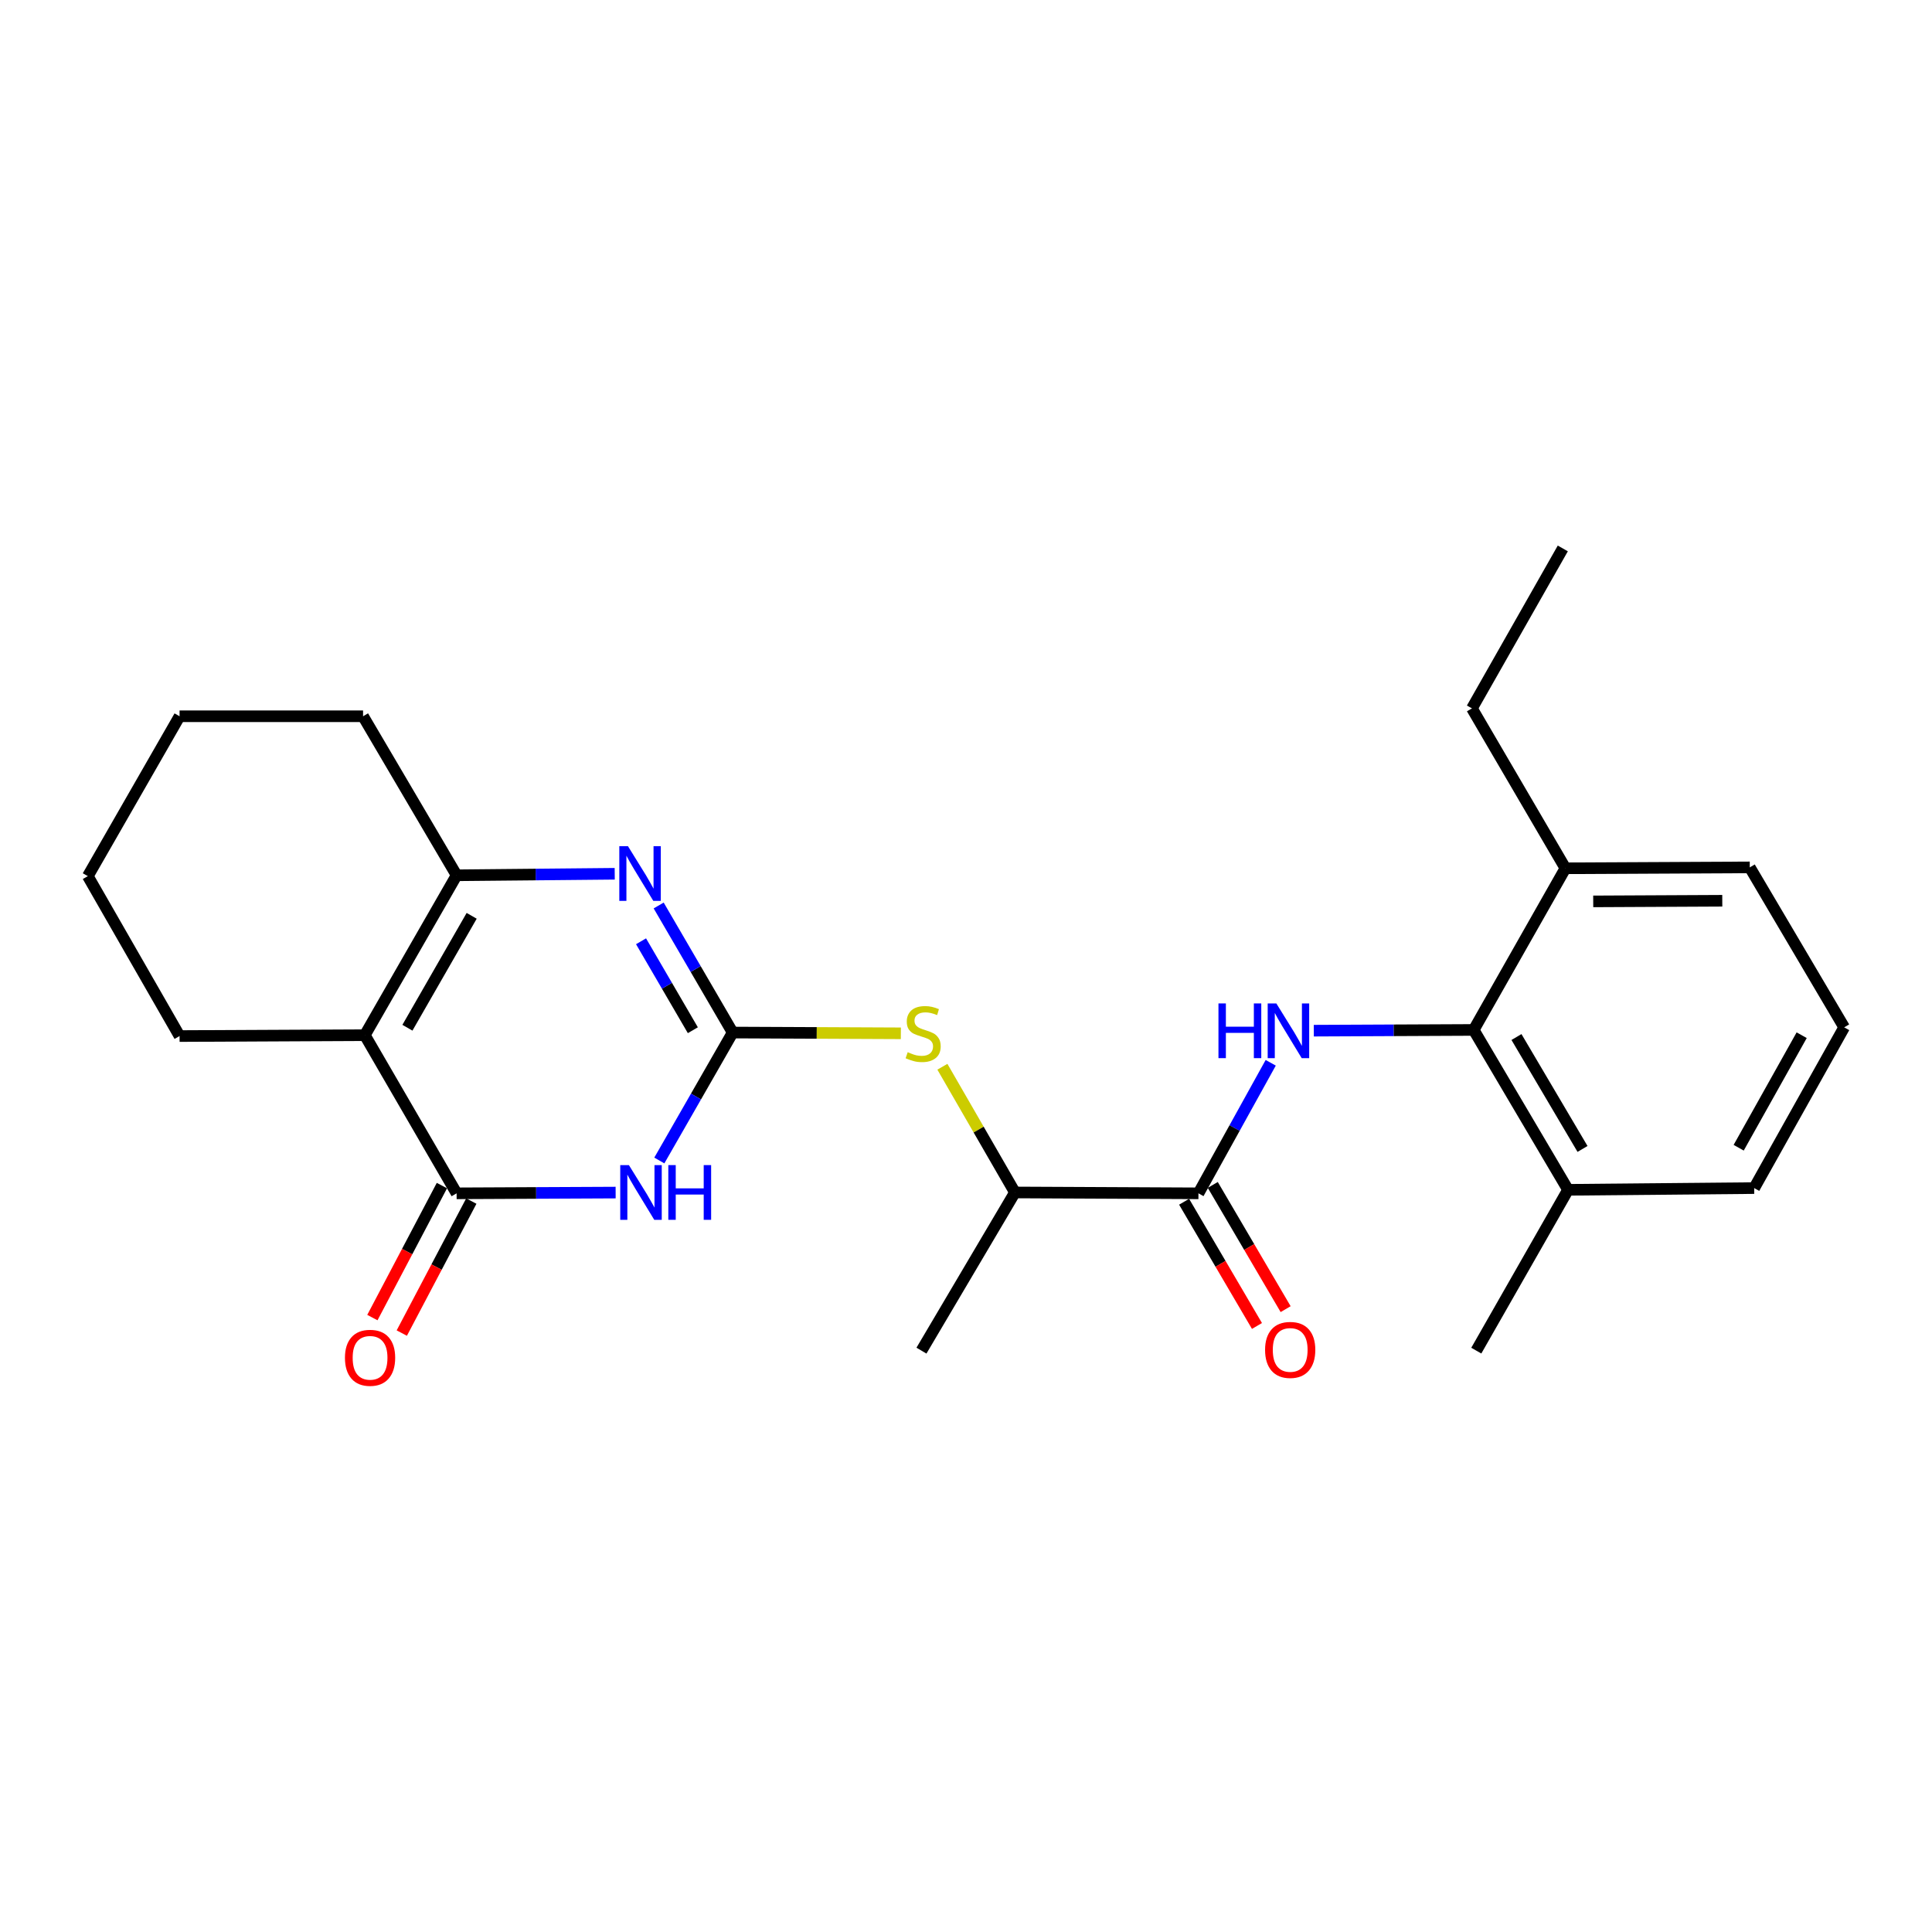 <?xml version='1.0' encoding='iso-8859-1'?>
<svg version='1.1' baseProfile='full'
              xmlns='http://www.w3.org/2000/svg'
                      xmlns:rdkit='http://www.rdkit.org/xml'
                      xmlns:xlink='http://www.w3.org/1999/xlink'
                  xml:space='preserve'
width='1000px' height='1000px' viewBox='0 0 1000 1000'>
<!-- END OF HEADER -->
<rect style='opacity:1.0;fill:#FFFFFF;stroke:none' width='1000' height='1000' x='0' y='0'> </rect>
<path class='bond-0' d='M 379.23,534.443 L 360.247,567.556' style='fill:none;fill-rule:evenodd;stroke:#000000;stroke-width:6px;stroke-linecap:butt;stroke-linejoin:miter;stroke-opacity:1' />
<path class='bond-0' d='M 360.247,567.556 L 341.264,600.67' style='fill:none;fill-rule:evenodd;stroke:#0000FF;stroke-width:6px;stroke-linecap:butt;stroke-linejoin:miter;stroke-opacity:1' />
<path class='bond-3' d='M 379.23,534.443 L 360.078,501.562' style='fill:none;fill-rule:evenodd;stroke:#000000;stroke-width:6px;stroke-linecap:butt;stroke-linejoin:miter;stroke-opacity:1' />
<path class='bond-3' d='M 360.078,501.562 L 340.926,468.68' style='fill:none;fill-rule:evenodd;stroke:#0000FF;stroke-width:6px;stroke-linecap:butt;stroke-linejoin:miter;stroke-opacity:1' />
<path class='bond-3' d='M 358.616,533.239 L 345.21,510.222' style='fill:none;fill-rule:evenodd;stroke:#000000;stroke-width:6px;stroke-linecap:butt;stroke-linejoin:miter;stroke-opacity:1' />
<path class='bond-3' d='M 345.21,510.222 L 331.803,487.205' style='fill:none;fill-rule:evenodd;stroke:#0000FF;stroke-width:6px;stroke-linecap:butt;stroke-linejoin:miter;stroke-opacity:1' />
<path class='bond-8' d='M 379.23,534.443 L 422.754,534.641' style='fill:none;fill-rule:evenodd;stroke:#000000;stroke-width:6px;stroke-linecap:butt;stroke-linejoin:miter;stroke-opacity:1' />
<path class='bond-8' d='M 422.754,534.641 L 466.278,534.84' style='fill:none;fill-rule:evenodd;stroke:#CCCC00;stroke-width:6px;stroke-linecap:butt;stroke-linejoin:miter;stroke-opacity:1' />
<path class='bond-1' d='M 318.653,617.277 L 277.497,617.471' style='fill:none;fill-rule:evenodd;stroke:#0000FF;stroke-width:6px;stroke-linecap:butt;stroke-linejoin:miter;stroke-opacity:1' />
<path class='bond-1' d='M 277.497,617.471 L 236.341,617.665' style='fill:none;fill-rule:evenodd;stroke:#000000;stroke-width:6px;stroke-linecap:butt;stroke-linejoin:miter;stroke-opacity:1' />
<path class='bond-10' d='M 228.729,613.655 L 210.736,647.818' style='fill:none;fill-rule:evenodd;stroke:#000000;stroke-width:6px;stroke-linecap:butt;stroke-linejoin:miter;stroke-opacity:1' />
<path class='bond-10' d='M 210.736,647.818 L 192.742,681.98' style='fill:none;fill-rule:evenodd;stroke:#FF0000;stroke-width:6px;stroke-linecap:butt;stroke-linejoin:miter;stroke-opacity:1' />
<path class='bond-10' d='M 243.952,621.674 L 225.959,655.836' style='fill:none;fill-rule:evenodd;stroke:#000000;stroke-width:6px;stroke-linecap:butt;stroke-linejoin:miter;stroke-opacity:1' />
<path class='bond-10' d='M 225.959,655.836 L 207.966,689.998' style='fill:none;fill-rule:evenodd;stroke:#FF0000;stroke-width:6px;stroke-linecap:butt;stroke-linejoin:miter;stroke-opacity:1' />
<path class='bond-25' d='M 236.341,617.665 L 188.832,535.8' style='fill:none;fill-rule:evenodd;stroke:#000000;stroke-width:6px;stroke-linecap:butt;stroke-linejoin:miter;stroke-opacity:1' />
<path class='bond-2' d='M 188.832,535.8 L 236.341,453.047' style='fill:none;fill-rule:evenodd;stroke:#000000;stroke-width:6px;stroke-linecap:butt;stroke-linejoin:miter;stroke-opacity:1' />
<path class='bond-2' d='M 210.88,531.954 L 244.136,474.027' style='fill:none;fill-rule:evenodd;stroke:#000000;stroke-width:6px;stroke-linecap:butt;stroke-linejoin:miter;stroke-opacity:1' />
<path class='bond-14' d='M 188.832,535.8 L 92.944,536.259' style='fill:none;fill-rule:evenodd;stroke:#000000;stroke-width:6px;stroke-linecap:butt;stroke-linejoin:miter;stroke-opacity:1' />
<path class='bond-4' d='M 318.177,452.264 L 277.259,452.656' style='fill:none;fill-rule:evenodd;stroke:#0000FF;stroke-width:6px;stroke-linecap:butt;stroke-linejoin:miter;stroke-opacity:1' />
<path class='bond-4' d='M 277.259,452.656 L 236.341,453.047' style='fill:none;fill-rule:evenodd;stroke:#000000;stroke-width:6px;stroke-linecap:butt;stroke-linejoin:miter;stroke-opacity:1' />
<path class='bond-15' d='M 236.341,453.047 L 187.924,370.734' style='fill:none;fill-rule:evenodd;stroke:#000000;stroke-width:6px;stroke-linecap:butt;stroke-linejoin:miter;stroke-opacity:1' />
<path class='bond-5' d='M 657.721,550.099 L 639.016,583.882' style='fill:none;fill-rule:evenodd;stroke:#0000FF;stroke-width:6px;stroke-linecap:butt;stroke-linejoin:miter;stroke-opacity:1' />
<path class='bond-5' d='M 639.016,583.882 L 620.311,617.665' style='fill:none;fill-rule:evenodd;stroke:#000000;stroke-width:6px;stroke-linecap:butt;stroke-linejoin:miter;stroke-opacity:1' />
<path class='bond-7' d='M 680.03,533.475 L 721.405,533.285' style='fill:none;fill-rule:evenodd;stroke:#0000FF;stroke-width:6px;stroke-linecap:butt;stroke-linejoin:miter;stroke-opacity:1' />
<path class='bond-7' d='M 721.405,533.285 L 762.78,533.095' style='fill:none;fill-rule:evenodd;stroke:#000000;stroke-width:6px;stroke-linecap:butt;stroke-linejoin:miter;stroke-opacity:1' />
<path class='bond-6' d='M 620.311,617.665 L 525.322,617.215' style='fill:none;fill-rule:evenodd;stroke:#000000;stroke-width:6px;stroke-linecap:butt;stroke-linejoin:miter;stroke-opacity:1' />
<path class='bond-11' d='M 612.89,622.017 L 631.747,654.167' style='fill:none;fill-rule:evenodd;stroke:#000000;stroke-width:6px;stroke-linecap:butt;stroke-linejoin:miter;stroke-opacity:1' />
<path class='bond-11' d='M 631.747,654.167 L 650.604,686.316' style='fill:none;fill-rule:evenodd;stroke:#FF0000;stroke-width:6px;stroke-linecap:butt;stroke-linejoin:miter;stroke-opacity:1' />
<path class='bond-11' d='M 627.732,613.312 L 646.589,645.461' style='fill:none;fill-rule:evenodd;stroke:#000000;stroke-width:6px;stroke-linecap:butt;stroke-linejoin:miter;stroke-opacity:1' />
<path class='bond-11' d='M 646.589,645.461 L 665.446,677.611' style='fill:none;fill-rule:evenodd;stroke:#FF0000;stroke-width:6px;stroke-linecap:butt;stroke-linejoin:miter;stroke-opacity:1' />
<path class='bond-12' d='M 762.78,533.095 L 811.618,615.848' style='fill:none;fill-rule:evenodd;stroke:#000000;stroke-width:6px;stroke-linecap:butt;stroke-linejoin:miter;stroke-opacity:1' />
<path class='bond-12' d='M 784.924,536.763 L 819.11,594.69' style='fill:none;fill-rule:evenodd;stroke:#000000;stroke-width:6px;stroke-linecap:butt;stroke-linejoin:miter;stroke-opacity:1' />
<path class='bond-13' d='M 762.78,533.095 L 810.251,449.424' style='fill:none;fill-rule:evenodd;stroke:#000000;stroke-width:6px;stroke-linecap:butt;stroke-linejoin:miter;stroke-opacity:1' />
<path class='bond-9' d='M 487.779,552.148 L 506.551,584.682' style='fill:none;fill-rule:evenodd;stroke:#CCCC00;stroke-width:6px;stroke-linecap:butt;stroke-linejoin:miter;stroke-opacity:1' />
<path class='bond-9' d='M 506.551,584.682 L 525.322,617.215' style='fill:none;fill-rule:evenodd;stroke:#000000;stroke-width:6px;stroke-linecap:butt;stroke-linejoin:miter;stroke-opacity:1' />
<path class='bond-19' d='M 525.322,617.215 L 476.943,699.089' style='fill:none;fill-rule:evenodd;stroke:#000000;stroke-width:6px;stroke-linecap:butt;stroke-linejoin:miter;stroke-opacity:1' />
<path class='bond-17' d='M 811.618,615.848 L 907.964,614.95' style='fill:none;fill-rule:evenodd;stroke:#000000;stroke-width:6px;stroke-linecap:butt;stroke-linejoin:miter;stroke-opacity:1' />
<path class='bond-21' d='M 811.618,615.848 L 764.128,699.089' style='fill:none;fill-rule:evenodd;stroke:#000000;stroke-width:6px;stroke-linecap:butt;stroke-linejoin:miter;stroke-opacity:1' />
<path class='bond-18' d='M 810.251,449.424 L 905.679,448.956' style='fill:none;fill-rule:evenodd;stroke:#000000;stroke-width:6px;stroke-linecap:butt;stroke-linejoin:miter;stroke-opacity:1' />
<path class='bond-18' d='M 824.649,466.56 L 891.449,466.232' style='fill:none;fill-rule:evenodd;stroke:#000000;stroke-width:6px;stroke-linecap:butt;stroke-linejoin:miter;stroke-opacity:1' />
<path class='bond-20' d='M 810.251,449.424 L 761.872,366.661' style='fill:none;fill-rule:evenodd;stroke:#000000;stroke-width:6px;stroke-linecap:butt;stroke-linejoin:miter;stroke-opacity:1' />
<path class='bond-26' d='M 92.944,536.259 L 45.455,453.487' style='fill:none;fill-rule:evenodd;stroke:#000000;stroke-width:6px;stroke-linecap:butt;stroke-linejoin:miter;stroke-opacity:1' />
<path class='bond-23' d='M 187.924,370.734 L 92.944,370.734' style='fill:none;fill-rule:evenodd;stroke:#000000;stroke-width:6px;stroke-linecap:butt;stroke-linejoin:miter;stroke-opacity:1' />
<path class='bond-16' d='M 954.545,531.747 L 905.679,448.956' style='fill:none;fill-rule:evenodd;stroke:#000000;stroke-width:6px;stroke-linecap:butt;stroke-linejoin:miter;stroke-opacity:1' />
<path class='bond-27' d='M 954.545,531.747 L 907.964,614.95' style='fill:none;fill-rule:evenodd;stroke:#000000;stroke-width:6px;stroke-linecap:butt;stroke-linejoin:miter;stroke-opacity:1' />
<path class='bond-27' d='M 932.545,535.822 L 899.938,594.064' style='fill:none;fill-rule:evenodd;stroke:#000000;stroke-width:6px;stroke-linecap:butt;stroke-linejoin:miter;stroke-opacity:1' />
<path class='bond-24' d='M 761.872,366.661 L 808.903,283.87' style='fill:none;fill-rule:evenodd;stroke:#000000;stroke-width:6px;stroke-linecap:butt;stroke-linejoin:miter;stroke-opacity:1' />
<path class='bond-22' d='M 45.455,453.487 L 92.944,370.734' style='fill:none;fill-rule:evenodd;stroke:#000000;stroke-width:6px;stroke-linecap:butt;stroke-linejoin:miter;stroke-opacity:1' />
<path  class='atom-1' d='M 325.519 603.055
L 334.799 618.055
Q 335.719 619.535, 337.199 622.215
Q 338.679 624.895, 338.759 625.055
L 338.759 603.055
L 342.519 603.055
L 342.519 631.375
L 338.639 631.375
L 328.679 614.975
Q 327.519 613.055, 326.279 610.855
Q 325.079 608.655, 324.719 607.975
L 324.719 631.375
L 321.039 631.375
L 321.039 603.055
L 325.519 603.055
' fill='#0000FF'/>
<path  class='atom-1' d='M 345.919 603.055
L 349.759 603.055
L 349.759 615.095
L 364.239 615.095
L 364.239 603.055
L 368.079 603.055
L 368.079 631.375
L 364.239 631.375
L 364.239 618.295
L 349.759 618.295
L 349.759 631.375
L 345.919 631.375
L 345.919 603.055
' fill='#0000FF'/>
<path  class='atom-4' d='M 325.031 437.979
L 334.311 452.979
Q 335.231 454.459, 336.711 457.139
Q 338.191 459.819, 338.271 459.979
L 338.271 437.979
L 342.031 437.979
L 342.031 466.299
L 338.151 466.299
L 328.191 449.899
Q 327.031 447.979, 325.791 445.779
Q 324.591 443.579, 324.231 442.899
L 324.231 466.299
L 320.551 466.299
L 320.551 437.979
L 325.031 437.979
' fill='#0000FF'/>
<path  class='atom-6' d='M 630.673 519.375
L 634.513 519.375
L 634.513 531.415
L 648.993 531.415
L 648.993 519.375
L 652.833 519.375
L 652.833 547.695
L 648.993 547.695
L 648.993 534.615
L 634.513 534.615
L 634.513 547.695
L 630.673 547.695
L 630.673 519.375
' fill='#0000FF'/>
<path  class='atom-6' d='M 660.633 519.375
L 669.913 534.375
Q 670.833 535.855, 672.313 538.535
Q 673.793 541.215, 673.873 541.375
L 673.873 519.375
L 677.633 519.375
L 677.633 547.695
L 673.753 547.695
L 663.793 531.295
Q 662.633 529.375, 661.393 527.175
Q 660.193 524.975, 659.833 524.295
L 659.833 547.695
L 656.153 547.695
L 656.153 519.375
L 660.633 519.375
' fill='#0000FF'/>
<path  class='atom-9' d='M 469.823 544.612
Q 470.143 544.732, 471.463 545.292
Q 472.783 545.852, 474.223 546.212
Q 475.703 546.532, 477.143 546.532
Q 479.823 546.532, 481.383 545.252
Q 482.943 543.932, 482.943 541.652
Q 482.943 540.092, 482.143 539.132
Q 481.383 538.172, 480.183 537.652
Q 478.983 537.132, 476.983 536.532
Q 474.463 535.772, 472.943 535.052
Q 471.463 534.332, 470.383 532.812
Q 469.343 531.292, 469.343 528.732
Q 469.343 525.172, 471.743 522.972
Q 474.183 520.772, 478.983 520.772
Q 482.263 520.772, 485.983 522.332
L 485.063 525.412
Q 481.663 524.012, 479.103 524.012
Q 476.343 524.012, 474.823 525.172
Q 473.303 526.292, 473.343 528.252
Q 473.343 529.772, 474.103 530.692
Q 474.903 531.612, 476.023 532.132
Q 477.183 532.652, 479.103 533.252
Q 481.663 534.052, 483.183 534.852
Q 484.703 535.652, 485.783 537.292
Q 486.903 538.892, 486.903 541.652
Q 486.903 545.572, 484.263 547.692
Q 481.663 549.772, 477.303 549.772
Q 474.783 549.772, 472.863 549.212
Q 470.983 548.692, 468.743 547.772
L 469.823 544.612
' fill='#CCCC00'/>
<path  class='atom-11' d='M 178.546 702.792
Q 178.546 695.992, 181.906 692.192
Q 185.266 688.392, 191.546 688.392
Q 197.826 688.392, 201.186 692.192
Q 204.546 695.992, 204.546 702.792
Q 204.546 709.672, 201.146 713.592
Q 197.746 717.472, 191.546 717.472
Q 185.306 717.472, 181.906 713.592
Q 178.546 709.712, 178.546 702.792
M 191.546 714.272
Q 195.866 714.272, 198.186 711.392
Q 200.546 708.472, 200.546 702.792
Q 200.546 697.232, 198.186 694.432
Q 195.866 691.592, 191.546 691.592
Q 187.226 691.592, 184.866 694.392
Q 182.546 697.192, 182.546 702.792
Q 182.546 708.512, 184.866 711.392
Q 187.226 714.272, 191.546 714.272
' fill='#FF0000'/>
<path  class='atom-12' d='M 654.801 698.71
Q 654.801 691.91, 658.161 688.11
Q 661.521 684.31, 667.801 684.31
Q 674.081 684.31, 677.441 688.11
Q 680.801 691.91, 680.801 698.71
Q 680.801 705.59, 677.401 709.51
Q 674.001 713.39, 667.801 713.39
Q 661.561 713.39, 658.161 709.51
Q 654.801 705.63, 654.801 698.71
M 667.801 710.19
Q 672.121 710.19, 674.441 707.31
Q 676.801 704.39, 676.801 698.71
Q 676.801 693.15, 674.441 690.35
Q 672.121 687.51, 667.801 687.51
Q 663.481 687.51, 661.121 690.31
Q 658.801 693.11, 658.801 698.71
Q 658.801 704.43, 661.121 707.31
Q 663.481 710.19, 667.801 710.19
' fill='#FF0000'/>
</svg>
